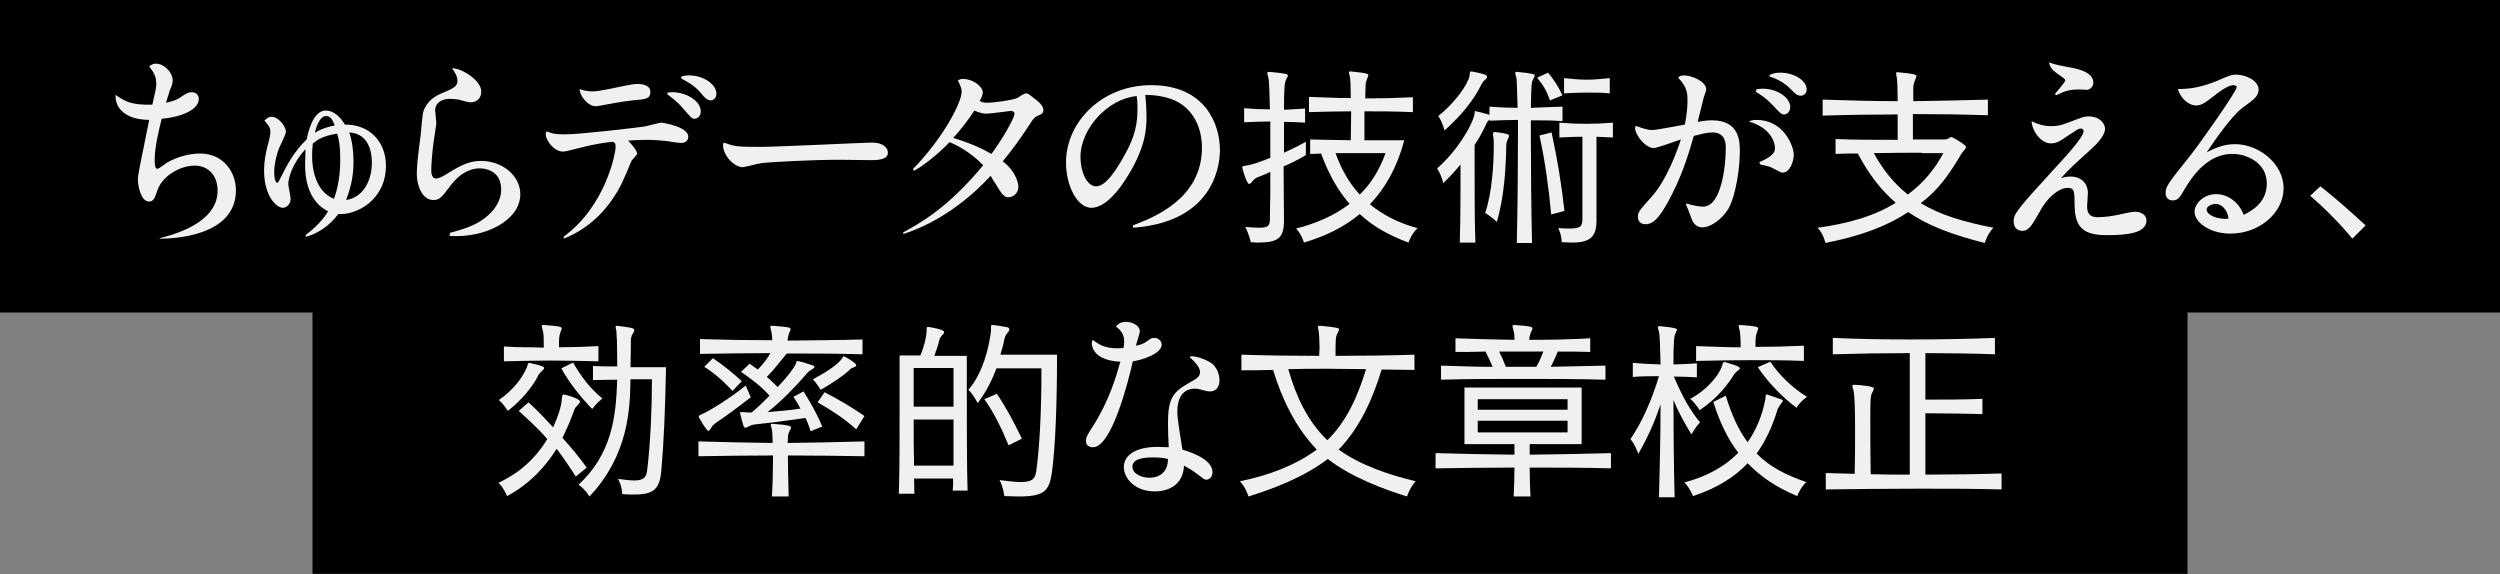 <svg width="640" height="147" viewBox="0 0 640 147" fill="none" xmlns="http://www.w3.org/2000/svg">
<rect x="0" y="0" width="640" height="147" fill="#808080" stroke="none"/>
<path d="M640 0H0V80H640V0Z" fill="black"/>
<path d="M560 66.9H80V146.9H560V66.9Z" fill="black"/>
<path d="M40.8 61C48.5 59.1 55.7 55.5 55.7 48.8C55.7 44.5 52.9 42.4 49.9 42.4C46 42.4 41.4 45.1 40.2 49C39.7 50.5 39.3 51.6 38.2 51.6C35.9 51.6 35.3 47.2 35.3 46C35.3 44.8 35.6 43.4 38.2 30.7C30.9 30.6 29.4 26.6 29.6 24.3C32.1 26 33.5 26.9 39 26.8C39.9 22.9 40 22.4 40 21.4C40 19.4 39.3 18.5 38.2 17C38.7 16.5 39.3 16.3 40 16.3C41.9 16.3 44.2 18.4 44.2 20.6C44.2 21.4 44 21.9 43.4 23.3C43.4 23.5 42.6 25.8 42.5 26.3C43.5 26.1 45.3 25.7 46.8 24.5C47.8 23.9 48.2 23.6 49.1 23.6C50.3 23.6 50.9 24.5 50.9 25.3C50.9 28.7 44.6 30.2 41.4 30.4C40.6 33.6 39.6 37.7 39.6 41C39.6 42.6 39.8 43.2 40.3 43.2C40.7 43.2 42.5 41.8 42.8 41.6C45.3 40.2 48.3 39.3 51.2 39.3C57.2 39.3 60.4 44.1 60.4 48.7C60.4 60.6 44.1 61.1 41 61.1L40.8 61Z" fill="#F0F0F0"/>
<path d="M78.2 60.2C82.1 57.2 83.2 55.3 84 54.1C82.6 53.4 78.1 50.9 78.1 42.2C78.1 41.8 78.2 39.6 78.2 38.2C74.6 42.1 73.8 45.9 73.8 47.1C73.8 47.7 74.4 50.3 74.4 50.9C74.4 52.4 73.2 53.2 72.4 53.2C70.9 53.2 67.6 50.4 67.6 43.6C67.6 41.4 68 39.4 68.4 37.7C69.2 34.8 69.2 34.4 69.2 33.7C69.2 32.7 68.8 32.1 67.7 30.9C68.1 30.5 68.6 29.9 69.5 29.9C71.4 29.9 73.2 32.5 73.2 33.7C73.2 34.5 71.5 37.6 71.3 38.3C70.8 39.7 70.2 41.9 70.2 44.1C70.2 46.2 70.7 46.8 71 46.8C71.2 46.8 71.3 46.6 72.3 44.6C73.3 42.6 75.3 38.7 78.5 35.7C78.9 33.8 80.1 28.3 83.4 28.3C85.6 28.3 87.3 30.2 88.3 31.9C94.5 31.8 98.8 36.2 98.8 42.4C98.8 51.2 91.3 55.1 86.6 54.8C84.8 57.2 82 59.6 78.4 60.6L78.2 60.2ZM87.1 40.6C87.1 37.5 86.8 35.7 86.3 34.2C82.8 34.8 81.5 35.6 80.1 36.7C79.9 38.2 79.9 39.5 79.9 40.1C79.9 43 80.7 49 85.5 50.9C87.1 46.6 87.1 42.1 87.1 40.6ZM85.7 32.1C85.2 30.9 84.7 29.7 83.5 29.7C81.7 29.7 80.8 33.1 80.6 34C82.5 32.8 84.7 32.3 85.7 32.1ZM95.2 41.6C95.2 39.3 94.6 34.2 89.4 33.9C90.2 36.1 90.5 39 90.5 41.5C90.5 45.5 89.6 48.6 88.6 51.2C92.8 50.6 95.2 46.5 95.2 41.6Z" fill="#F0F0F0"/>
<path d="M115.2 59.6C118.9 58.6 121.8 57.7 124.4 55.6C126.5 53.9 128.3 51.5 128.3 48.5C128.3 43.5 123.9 43.1 122.9 43.1C119.7 43.1 117.3 45 115.5 47.3C113 50.6 112.6 51.2 110.9 51.2C108.1 51.2 106.7 47.5 106.7 44.6C106.7 42.7 106.9 40.6 107.7 34.5C107.8 33.6 108.1 29.3 108.4 28.5C108.8 27.2 110.1 25.1 112.8 24C116.4 22.5 117.1 22.1 117.1 20.6C117.1 19.5 116.4 18.4 115.7 17.5C117.9 17.3 123.2 20.5 123.2 23.4C123.2 25.1 122.2 26.2 120.3 26.2C119.9 26.2 117.8 25.6 117.4 25.5C116.6 25.4 115.8 25.3 115.2 25.3C112.9 25.3 111.4 26.5 111.4 28.2C111.4 28.7 111.7 31 111.7 31.5C111.7 31.9 111.1 35.6 111 36.4C110.7 38.3 110.4 42.2 110.4 43.5C110.4 44.2 110.5 45.7 111.6 45.7C112.5 45.7 113.6 45 114.6 44.4C118.8 41.7 120.9 41.2 123.2 41.2C128.6 41.2 133.2 45 133.2 49.7C133.2 56.5 124.1 61 115.1 60.4L115.2 59.6Z" fill="#F0F0F0"/>
<path d="M144.4 60.5C155 52.7 157.6 39.3 157.6 37.6C157.6 36.7 157.4 36.5 156.9 36.3C152.3 36.7 147.6 38.1 147 38.2C145.9 38.5 144.6 38.8 144.2 38.8C141.5 38.8 139.7 35.6 139.7 34.4C139.7 34.1 139.8 34 139.9 33.6C141.2 34.2 142.2 34.4 144.6 34.4C148.8 34.4 164.4 32.5 164.9 32.4C165.6 32.3 168.7 31.4 169.3 31.4C169.6 31.4 176.2 32.4 176.2 35C176.2 36.1 175.3 36.6 174.4 36.6C173.8 36.6 171.1 36.2 170.6 36.1C168.5 35.9 167.4 35.8 165.4 35.8C163.9 35.8 161.8 35.9 160.8 36C161.3 36.5 163.1 38.5 163.1 39.3C163.1 39.6 162.3 40.4 161.7 41.1C161.5 41.7 159.5 46.3 159 47.3C153.9 57.2 146.5 60.2 144.3 61.1L144.4 60.5ZM151.6 23.4C152.7 23.4 153.6 23.2 155.9 22.8C161.5 21.6 162.1 21.5 163.2 21.5C164.4 21.5 166.5 21.8 166.5 23.5C166.5 25.3 165.4 25.4 161.9 25.7C159.1 26 156.1 26.6 155 26.8C154.7 26.9 152.8 27.2 152.5 27.2C150.4 27.2 148.3 24.3 148.4 22.8C149.5 23.2 150.5 23.4 151.6 23.4ZM170.9 23.7C171.2 23.7 171.5 23.6 172 23.6C175.8 23.6 179.4 25.9 179.4 28.5C179.4 29.7 178.6 30.4 177.8 30.4C177.1 30.4 176.9 30.1 174.9 27.8C173.3 25.9 171.8 24.9 170.8 24.1L170.9 23.7ZM174.4 19.6C174.8 19.5 175.3 19.3 176.4 19.3C180.1 19.3 183.4 21.6 183.4 24C183.4 25 182.7 25.7 182 25.7C181 25.7 180.4 25 179.5 23.9C177.7 21.7 175.5 20.7 174.4 20.1V19.6Z" fill="#F0F0F0"/>
<path d="M194.7 37.6C198.9 37.6 221.4 36.5 223.2 36.5C226.2 36.5 227.3 37.9 227.3 39.1C227.3 40.3 226.2 41 223.1 41C221.8 41 216.1 40.9 214.9 40.9C207.8 40.9 196.5 41.5 194.7 41.8C193.9 41.9 190.7 42.8 190.1 42.8C188.1 42.8 185.1 40 185.1 37.1C185.1 36.8 185.2 36.7 185.3 36.5C188.1 37.5 188.5 37.6 194.7 37.6Z" fill="#F0F0F0"/>
<path d="M231.2 59.5C235.4 57.2 242.6 53.3 251.7 42.3C248.3 38.8 244.8 37.1 243.1 36.4C239.6 40 235.8 42.8 234 43.7L233.7 43.3C241.5 35.3 246.2 26.2 246.2 23.4C246.2 22.7 245.7 21.5 245.2 20.6C245.6 20.4 245.9 20.2 246.4 20.2C249.2 20.2 251.6 22.2 251.6 23.7C251.6 24.3 251 25.6 250.8 25.8C251.1 26 251.5 26.3 252.5 26.3C254.6 26.3 258.8 25.7 260.4 25.1C260.7 24.9 262.2 23.9 262.6 23.9C263.1 23.9 263.3 24 264.9 25.3C266.1 26.2 267.1 27.1 267.1 28.2C267.1 29 266.6 29.3 265.7 29.6C264.8 30 264.5 30.4 263.5 32C261.4 35.2 259.2 38.3 256.7 41.3C259.9 43.7 260.7 46.7 260.7 47.8C260.7 49.4 259.5 50.5 258.1 50.5C257.1 50.5 256.4 49.7 254.9 47.1C254.5 46.5 254.2 46.1 253.6 45C248 51.1 240.4 56.9 231.3 59.9L231.2 59.5ZM244 35.3C245.4 35.7 250.1 37.2 253.8 39.4C256.5 35.8 259.7 30.3 259.7 29.1C259.7 28.6 259.2 28.4 258.9 28.4C258.4 28.4 253.5 29.1 252.5 29.1C251.8 29.1 251.1 29 249.4 28.3C248.3 30.2 245.5 33.8 244 35.3Z" fill="#F0F0F0"/>
<path d="M290 57.7C295.3 55.7 307.7 50.9 307.7 37.8C307.7 32.9 305.6 27.9 300.7 25.7C297.9 24.5 295 24.3 293.2 24.3C293.3 25.2 293.5 27.4 293.5 30C293.5 32.4 293.5 37.9 287.9 46.3C286.8 48 283.2 53.2 279.4 53.2C275.9 53.2 272.9 47.8 272.9 41.6C272.9 31.2 282.1 21.8 294.7 21.8C308.7 21.8 312.3 32 312.3 38.4C312.3 41 311.7 56.7 290.1 58.3L290 57.7ZM276.6 40.2C276.6 43.9 278.2 47.7 280.6 47.7C283.1 47.7 285.8 43.5 288 39.5C290.7 34.7 291.2 31.4 291.2 27.7C291.2 26.2 291.1 25.2 291 24.6C283.8 25.2 276.6 32.8 276.6 40.2Z" fill="#F0F0F0"/>
<path d="M328.7 56.4C328.7 61 327.2 62.1 321.9 62.1C321.3 62.1 320.8 62 320.2 62C320.2 62 319.8 60.1 318.8 58.1C320.3 58.2 321.4 58.3 322.3 58.3C325.1 58.3 325.1 57.5 325.1 55.4C325.2 52.4 325.2 48.3 325.2 44C324.2 44.5 323.2 44.9 322.4 45.2C321.7 45.4 321.1 45.8 320.7 46.3C320.4 46.8 320 47.1 319.8 47.1C319.1 47.1 318 43 318 42.8C318 42.6 318.2 42.5 318.9 42.4C320.1 42.3 322.5 41.5 325.2 40.4V31.1C323 31.1 320.8 31.2 318.5 31.3V27.7C320.7 27.9 322.9 28 325.1 28C325 23.8 324.9 20.6 324.7 19.9C324.6 19.3 324.4 18.9 324.4 18.7C324.4 18.5 324.6 18.4 324.9 18.4H325C329.4 18.8 329.7 19 329.7 19.3C329.7 19.5 329.5 19.9 329.3 20.3C328.9 21 328.7 22 328.7 28.1C330.7 28 332.2 27.9 334.1 27.8V31.4C332.2 31.3 330.7 31.2 328.7 31.2V39.1C330.7 38.2 332.7 37.2 334.3 36.3V39.7C332.5 40.8 330.5 41.8 328.6 42.6C328.6 47.6 328.7 52.5 328.7 56.1V56.4ZM361.5 28.7C356.8 28.5 353.3 28.5 349.3 28.5V35.9H359.5C357.6 43 354.6 48.2 350.7 52.3C354 55 358 57.1 362.9 58.4C361.2 60 360.6 62.1 360.6 62.1C355.7 60.3 351.5 58 348.1 54.8C344 58.2 339.2 60.5 333.8 62.1C333.8 62.1 333.3 60.1 331.8 58.5C337 57.2 341.7 55.1 345.5 52.2C342.5 48.8 340.1 44.5 338.2 39.3C337.1 39.4 336.1 39.4 335.4 39.4V35.7C337.9 35.8 341.9 35.8 345.8 35.9C345.8 34 345.9 31.2 345.9 28.5C342.7 28.5 338.7 28.6 335.1 28.7V24.8C336.9 24.9 338.8 24.9 340.6 25C342.4 25.1 344.2 25.1 345.8 25.1C345.8 22.5 345.7 20.4 345.6 19.8C345.5 19.2 345.3 18.7 345.3 18.5C345.3 18.3 345.4 18.3 345.7 18.3H345.9C350.2 18.7 350.3 19 350.3 19.2C350.3 19.4 350.1 19.7 350 20.2C349.7 20.9 349.6 21.1 349.6 22C349.6 22.6 349.5 23.8 349.5 25.2C353.5 25.2 357.1 25.1 361.7 24.9V28.7H361.5ZM341.9 39.2C343.4 43.4 345.4 46.9 348.1 49.8C351 47 353.2 43.4 354.7 39.2H341.9Z" fill="#F0F0F0"/>
<path d="M388.3 62.1C388.5 53.7 388.6 43 388.6 34.3V30.7C386.2 30.7 383.8 30.8 381.4 30.9V30.6C380.8 31 380.6 31.5 380.5 31.7C379.7 33.5 378.7 35.3 377.5 37.1V42.9C377.5 48.8 377.5 57 377.7 62.1H373.7C373.9 56.2 373.9 47.2 373.9 42.1C372.6 43.7 371.1 45.3 369.5 46.9C369.5 46.9 369 44.8 367.9 43.1C373 38.7 376.8 32.2 377.4 29.5C377.6 28.7 377.5 28.4 377.7 28.4C377.8 28.4 377.9 28.5 377.9 28.5C379 28.7 380.3 29.1 381.3 29.4V27.3C383.7 27.5 386.1 27.6 388.5 27.6C388.4 23.5 388.3 20.6 388.2 19.9C388 19.3 387.9 18.9 387.9 18.7C387.9 18.5 388 18.4 388.3 18.4H388.4C392.7 18.8 392.9 19.1 392.9 19.3C392.9 19.5 392.7 19.9 392.5 20.3C392.1 21 392 21.3 391.9 27.6C394.5 27.5 397.1 27.4 400 27.3V31C397.2 30.8 394.5 30.8 391.9 30.8V35.1C391.9 43.1 392 53.5 392.2 62.2H388.3V62.1ZM376.8 18.3C380 18.9 380.7 19.2 380.7 19.7C380.7 19.9 380.5 20.1 380.2 20.4C379.7 20.8 379.4 21.3 379.3 21.5C377.5 25.3 374.2 29.5 369.8 33.4C369.8 33.4 369.3 31.3 368.2 29.7C372.4 26.4 375.8 21.6 376.2 19.4C376.3 18.6 376.2 18.3 376.6 18.3H376.8ZM382.7 33.8C385.5 34.1 386.3 34.4 386.3 34.7C386.3 34.9 386.3 35.1 386.1 35.4C385.8 36 385.6 36.6 385.6 37.4C385.5 43 385.1 50.3 383.2 56.8C383.2 56.8 381.7 55.4 380.2 54.5C382 49.3 382.4 41.7 382.4 37.4C382.4 36.4 382.4 35.6 382.3 35.1C382.2 34.7 382.2 34.3 382.2 34.1C382.3 33.9 382.4 33.8 382.7 33.8ZM396.8 25.7C396 23.4 395.1 21.8 393.5 19.9L396.3 18.6C397.8 20.4 398.9 22.1 400 24.4L396.8 25.7ZM397.1 54.9C396.5 48.2 395.5 41 394.1 34.7L397.2 33.9C398.6 40.2 399.8 47.5 400.5 54L397.1 54.9ZM405.1 35C403.2 35 401.2 35.1 399.2 35.2V31.4C401.5 31.6 403.8 31.7 406 31.7C408.2 31.7 410.5 31.6 412.9 31.4V35.2C411.5 35.1 410.1 35.1 408.7 35V56.5C408.7 60.7 407 62.1 402.4 62.1C401.6 62.1 400.7 62 399.8 62C399.8 62 399.8 60.2 398.9 58.4C400.1 58.5 401.1 58.5 401.8 58.5C404.7 58.5 405.1 57.9 405.1 55.9V35ZM412.1 23.9C410 23.7 408.1 23.7 406.2 23.7C404.3 23.7 402.4 23.8 400.4 23.9V20C402.4 20.2 404.2 20.4 406.2 20.4C408.1 20.4 410 20.2 412.1 20V23.9Z" fill="#F0F0F0"/>
<path d="M431.8 52.1C433.5 52.7 435.3 52.9 436 52.9C440.6 52.9 441.8 42.7 441.8 38C441.8 36.9 441.8 33.9 438.4 33.9C437 33.9 435.6 34.3 433.6 34.8C433 36.9 431.2 43.6 428 49.8C424.5 56.8 422.7 57.4 421.2 57.4C420 57.4 419.3 56.6 419.3 55.5C419.3 54.4 419.6 53.9 422.7 50.5C426.9 45.9 429.7 37.6 430.3 35.7C429.2 36.1 424.1 37.9 423.4 37.9C421.1 37.9 418.6 34.4 418.6 32.9C418.6 32.7 418.7 32.4 418.7 32.2C419.3 32.4 421.5 33.3 423 33.3C423.8 33.3 428.5 32.4 431.3 31.9C431.5 31 432 28.5 432 25.7C432 24.2 432 22.3 429.6 19.9C429.8 19.7 430.1 19.3 431.1 19.3C433 19.3 436.8 20.8 436.8 22.9C436.8 23.3 436 25.2 436 25.6C435.8 26.5 434.8 30.4 434.6 31.2C435.7 31 436.9 30.8 438.3 30.8C445.4 30.8 445.4 36.4 445.4 38.8C445.4 42.6 444.5 49.7 442.5 53.4C440.8 56.2 437.9 58.2 435.8 58.2C433.8 58.2 433.2 56.4 433 55.9C432.6 54.9 432 53.1 431.6 52.4L431.8 52.1ZM450.4 41.5C454.2 39.9 454.4 38.7 454.4 37.9C454.4 36.5 453.3 32.7 447.7 31.1C448.2 30.9 448.5 30.7 449.7 30.7C456.7 30.7 459.2 37.5 459.2 39.6C459.2 41.2 458.3 44.2 456.3 44.2C455.7 44.2 453.3 42.6 452.7 42.6C452.4 42.5 451.1 42.2 450.6 42.1L450.4 41.5ZM449.6 22.9C449.9 22.8 450.4 22.7 451.2 22.7C455 22.7 458.3 25 458.3 27.4C458.3 28.5 457.6 29.3 456.7 29.3C456.1 29.3 455.8 29.1 453.8 26.9C452.2 25.2 450.8 24.3 449.5 23.5L449.6 22.9ZM453.1 19.1C453.8 18.9 454.4 18.6 455.7 18.6C459.3 18.6 462.5 20.6 462.5 22.9C462.5 23.9 461.8 24.5 461 24.5C460 24.5 459.5 23.9 458.5 22.9C456.8 21.1 454.7 20.1 453 19.6L453.1 19.1Z" fill="#F0F0F0"/>
<path d="M508.8 29.5C502.5 29.3 496 29.2 489.7 29.2V35.7H497.8C498.4 35.7 498.8 35.5 499.2 35.2C499.3 35.1 499.4 35.1 499.6 35.1C499.9 35.1 503.3 37.1 503.3 37.6C503.3 38.2 502.4 38.8 502.1 39.4C499.1 44.5 496.2 48.7 491.7 52C496.6 55 502.6 56.8 510.3 58.3C508.7 60 508.1 62.2 508.1 62.2C499.8 60.1 493.6 57.8 488.5 54.3C483.2 57.8 476.5 60.4 467.3 62.2C467.3 62.2 466.9 60 465.3 58.3C473.4 57.2 480.1 55.2 485.3 51.9C481.6 48.7 478.5 44.8 475.6 39.3C473.7 39.3 471.8 39.3 469.9 39.4V35.6C474.8 35.8 480.7 35.8 485.8 35.8V29.3C479.4 29.3 472.9 29.4 466.6 29.6V25.5C473 25.7 479.4 25.9 485.8 25.9C485.8 23.1 485.7 20.7 485.6 20C485.5 19.4 485.4 18.9 485.4 18.7C485.4 18.5 485.5 18.5 485.8 18.5H486C490.4 18.9 490.6 19.2 490.6 19.5C490.6 19.7 490.5 20 490.3 20.4C490 21.1 489.9 21.4 489.8 22.2C489.8 22.6 489.8 24.1 489.8 25.9C496.1 25.8 502.6 25.7 508.9 25.5V29.5H508.8ZM492 39.1C488.8 39.1 484.3 39.1 479.7 39.2C482.1 43.6 484.9 47 488.4 49.8C492.6 46.7 495.4 43.1 497.5 39.2H492V39.1Z" fill="#F0F0F0"/>
<path d="M525.2 32.3C526.8 32.3 527.8 32 529.4 31.4C533.1 30 533.5 29.8 534.7 29.8C537.6 29.8 538.9 31.7 538.9 33C538.9 34.1 537.9 35.9 535.3 38.2C530.8 42.3 530.1 42.9 527.6 45.6C528.3 45.4 528.9 45.2 530.1 45.2C532.9 45.2 534.5 47.1 534.5 49.4C534.5 50 534.3 52.3 534.3 52.8C534.3 54.8 535.1 55.6 537.1 55.6C538.7 55.6 540.8 55.3 542.2 55C542.9 54.8 545.9 54.2 546.5 54.2C548.6 54.2 549.5 55.4 549.5 56.4C549.5 59.7 544.6 60.2 539.3 60.2C533 60.2 531.2 57.9 531.1 52.6C531.1 48.8 531 48.1 529.3 48.1C527.1 48.1 524.1 50.5 522.1 54.3C520.3 57.4 519.5 59.1 517.7 59.1C516.4 59.1 515.5 58.2 515.5 56.7C515.5 54.8 516 54 526.2 42.9C528.6 40.3 533.4 35.1 533.4 33.6C533.4 33.1 533 32.9 532.7 32.9C532.1 32.9 531.9 33.1 529.6 34.6C527.3 36.2 526.5 36.7 525 36.7C522.3 36.7 520.1 33.2 520.1 31C521.8 31.9 523.4 32.3 525.2 32.3ZM526.1 24C526.6 23.4 528.7 21 528.7 20.6C528.7 20.3 528.5 20.1 526.6 18.8C525.3 17.9 524.8 17.1 524.5 16C526.7 16.7 528.1 16.9 529.6 17.2C533.4 17.8 535.9 19 535.9 21.2C535.9 22.1 535.1 23 534.2 23C533.8 23 532.7 22.9 532.5 22.9C529.6 22.9 528.7 23.3 526.3 24.4L526.1 24Z" fill="#F0F0F0"/>
<path d="M567.8 20.6C571 19.2 571.4 19.1 572.4 19.1C575 19.1 578.2 20.7 578.2 22.9C578.2 24.6 577 25.5 574.2 27.5C571.3 29.6 567 35.9 564.9 39C566.6 38.1 569.1 36.9 572.1 36.9C578.4 36.9 584.6 42 584.6 48.2C584.6 54.4 578.5 59.8 571 59.8C565.5 59.8 561.8 56.8 561.8 54.2C561.8 52.2 564.1 49.7 567.3 49.7C570.5 49.7 573.2 51.9 574.4 55C575.9 54.2 580.3 52.2 580.3 47C580.3 41.6 575.1 39.4 571.5 39.4C565.6 39.4 561.7 44.3 559.4 48.2C558 50.6 557.6 51.3 556.2 51.3C555.1 51.3 554.4 50.6 554.4 49.5C554.4 47.7 554.9 47.1 560.8 39.7C562.9 37.1 572.6 23.4 572.6 22.3C572.6 22.1 572.3 21.8 571.8 21.8C570.3 21.8 568.1 23.5 566.2 25C564.6 26.2 563.6 27 562.2 27C560.5 27 558.4 25.5 557.5 22.8C560.8 22.8 563.7 22.3 567.8 20.6ZM567.2 52.2C566.1 52.2 564.9 52.9 564.9 53.6C564.9 55 567.4 56.2 570.5 56C570.2 53.4 568.5 52.2 567.2 52.2Z" fill="#F0F0F0"/>
<path d="M602.2 61.1C599 57.2 595 53.2 591.4 50.1L594 47.7C597.8 50.6 602.2 54.6 605.6 57.7L602.2 61.1Z" fill="#F0F0F0"/>
<path d="M147.4 122C146 119.8 144.2 117.1 142.5 114.9C139.9 119.1 135.7 123.9 129.8 127C129.8 127 129 124.9 127.6 123.6C129.9 122.5 135.8 119.6 140.1 112.4C137.8 109.7 135.2 107.4 132.8 105.2L135.3 103C137.4 104.9 139.5 107.1 141.6 109.4C142.8 106.8 143.7 104 143.8 102.4C143.9 101.4 143.9 101 144.3 101C144.9 101 148.5 102.1 148.5 102.8C148.5 103 148.3 103.2 148 103.6C147.5 104.1 147.1 104.5 147 105C146.3 107 145.2 109.6 144 112.1C146.2 114.5 148.3 117.1 150.2 119.7L147.4 122ZM135.6 92.9C139.2 93.7 139.3 94 139.3 94.2C139.3 94.4 139.1 94.7 138.8 94.9C138.3 95.4 137.8 95.9 137.7 96.3C136.4 98.9 133.5 102.5 130 105.2C130 105.2 129 103.5 127.7 102.4C131.5 99.8 133.8 96.6 134.9 94C135.1 93.4 135.1 92.9 135.5 92.9H135.6ZM153.2 92.5C148.9 92.4 144.9 92.3 140.9 92.3C136.9 92.3 133.1 92.4 129 92.5V88.7C130.8 88.8 132.5 88.9 134.2 88.9C135.9 88.9 137.6 88.9 139.2 89V87.9C139.2 86.8 139.2 85.6 139 84.8C138.8 84.1 138.7 83.7 138.7 83.4C138.7 83.3 138.8 83.2 139.1 83.2H139.3C143.1 83.5 143.8 83.6 143.8 84.1C143.8 84.3 143.6 84.6 143.5 85C143.1 86 143.1 86.8 143.1 88.9C146.3 88.9 149.7 88.8 153.2 88.6V92.5ZM146.7 92.8C148.7 96.3 151 99.4 154.2 102C152.7 103.2 151.6 104.7 151.6 104.7C148.6 101.6 145.8 98.1 143.7 94.3L146.7 92.8ZM161.4 97.1C161.3 104.7 160.9 116.5 150.9 127.1C150.9 127.1 149.8 125.2 148.1 124.1C156.6 116.2 157.7 106.9 158 97.2C155.8 97.2 153.5 97.3 151.8 97.3V93.7C153.4 93.8 155.6 93.8 158 93.8V91.6C158 88.5 157.9 85.8 157.8 84.8C157.7 84.4 157.6 83.9 157.6 83.6C157.6 83.5 157.7 83.4 157.9 83.4C161 83.8 162.4 83.9 162.4 84.5C162.4 84.7 162.2 85.1 162 85.4C161.6 86 161.5 86.7 161.5 87.2C161.5 88.2 161.5 90.9 161.4 94H170.5C170.3 104.9 169.9 113.9 169.3 120.4C168.9 125.2 167.4 126.6 162.3 126.6C161.4 126.6 160.4 126.6 159.3 126.5C159.3 126.5 159.3 124.5 158.2 122.6C160 122.8 161.2 123 162.3 123C164.8 123 165.5 122.2 165.7 120.2C166.5 113.4 166.9 104.8 166.9 97.1H161.4Z" fill="#F0F0F0"/>
<path d="M221.4 116.8C214.9 116.7 208.3 116.6 201.7 116.6C201.7 119.6 201.8 123.5 201.9 127.1H197.6C197.8 124.2 197.9 120.1 197.9 116.6C191.5 116.6 185.1 116.7 178.8 116.8V113C185.1 113.2 191.5 113.3 197.8 113.4C197.8 111.7 197.7 110.5 197.6 110C197.5 109.4 197.3 109 197.3 108.8C197.3 108.6 197.4 108.5 197.7 108.5H197.8C202.2 108.8 202.5 109.1 202.5 109.5C202.5 109.7 202.3 110 202.1 110.4C201.7 111.1 201.7 111.8 201.7 112.5C201.7 112.7 201.7 113.1 201.6 113.4C208.2 113.3 214.8 113.2 221.3 113V116.8H221.4ZM192.2 101.7C189 104.2 185.9 106.5 183.2 108.3C182.7 108.7 182.4 108.9 182.1 109.5C181.8 109.9 181.6 110.3 181.4 110.3C181.2 110.3 181 110.1 180.8 109.8C180.1 108.9 179.6 108 179 107C178.9 106.8 178.9 106.8 178.9 106.6C178.9 106.4 179.1 106.3 179.5 106.1C181.6 105.3 187.5 101.5 190.9 98.7L192.2 101.7ZM207.5 110.4C207.2 109.3 206.7 108 206.2 107C201.5 107.7 196.8 108.3 193.8 108.6C192.7 108.7 192.7 108.7 191.8 109.1C191.4 109.3 191 109.5 190.8 109.5C190.4 109.5 190.3 109.2 189.5 105.9C189.4 105.8 189.4 105.7 189.4 105.7C189.4 105.5 189.5 105.5 189.9 105.5H190.4C190.9 105.6 191.6 105.6 192.4 105.6C193.9 104.4 195.5 102.8 197 101.3C194.9 98.9 192.2 96.9 189.7 95.2L191.9 93.1C192.5 93.5 193.3 94.1 194 94.6C195.4 93.2 196.5 91.7 197.2 90.4C191.3 90.4 185.1 90.5 179.2 90.6V86.8C185.4 87 191.6 87.1 197.7 87.1C197.7 86.3 197.6 85.6 197.5 85C197.3 84.3 197.2 83.9 197.2 83.6C197.2 83.5 197.3 83.4 197.6 83.4H197.8C201.8 83.7 202.4 83.8 202.4 84.3C202.4 84.5 202.2 84.9 202 85.3C201.8 85.9 201.7 86.3 201.6 87.2C207.9 87.1 214.3 87.1 220.8 86.9V90.7C214.2 90.5 207.8 90.5 201.4 90.5C199.7 92.6 198 94.8 196.3 96.5C197.3 97.3 198.3 98.3 199.1 99.1C201.5 96.5 203.3 94.2 203.7 93.2C203.9 92.6 203.9 92.4 204.2 92.4C204.3 92.4 204.4 92.5 204.6 92.5C205.6 92.7 206.9 93.2 208 93.5C208.3 93.6 208.5 93.7 208.5 93.9C208.5 94.1 208.3 94.3 208 94.5C207.3 94.9 206.9 95.1 206.3 95.9C204.1 98.5 200.1 102.7 196.5 105.5C199.1 105.3 202.4 105 204.9 104.6C204 102.8 203.1 101.6 203.1 101.6L205.7 100.2C205.7 100.2 208.7 104.8 210.5 109.2L207.5 110.4ZM187.5 100.1C185.5 97.8 182.7 95.4 180.3 93.9L182.5 91.7C184.5 93 187.7 95.5 189.9 97.6L187.5 100.1ZM208.1 97.1C211.1 95.5 214.4 93.5 215.6 91.7C215.8 91.5 215.8 91.2 216 91.2C216.2 91.2 219.2 92.9 219.2 93.5C219.2 93.7 219 93.9 218.6 94C217.9 94.3 217.7 94.4 217.3 94.9C215.7 96.3 212.9 98.2 210.1 99.8C210.1 99.8 209.2 98.3 208.1 97.1ZM219.2 109.9C215.8 106.9 212.8 105 209.3 103L211.1 100.4C214.7 102.3 217.7 104 221.3 106.5L219.2 109.9Z" fill="#F0F0F0"/>
<path d="M243.9 125.5C244 124.6 244 123.9 244 122.5H234C234.1 124.7 234 125.2 234.1 126.4H230.1C230.3 120.9 230.3 111 230.3 103.1C230.3 96.3 230.3 91 230.3 91H235.6C236.6 88.8 237.1 86.3 237.2 85.1C237.2 84 237.2 83.7 237.5 83.7H237.7C238.3 83.8 241.7 84.3 241.7 85C241.7 85.2 241.6 85.5 241.2 85.8C240.8 86.3 240.5 86.7 240.4 87.3C240.2 88.3 239.7 89.6 239.2 91.1H247.5V96.8C247.5 105.3 247.5 120.9 247.7 125.6H243.9V125.5ZM244.1 94.2H233.9V104.1H244.1V94.2ZM244.1 119.2C244.1 116.1 244.1 110.8 244.1 107.4H233.9C233.9 110.7 233.9 115.9 234 119.2H244.1ZM266.8 94.3H255.1C254 97.2 252.6 100.1 250.3 103.2C250.3 103.2 249.1 100.9 247.9 99.8C251.6 95.6 253.2 88.9 253.7 84.7V83.8C253.7 83.4 253.7 83.2 254 83.2H254.2C255.3 83.3 256.8 83.6 258 83.8C258.3 83.9 258.4 84.2 258.4 84.4C258.4 84.6 258.2 84.8 258.1 85C257.6 85.5 257.3 86.1 257.2 86.6C257.1 86.7 257.1 86.8 257.1 86.9C256.9 88.1 256.5 89.5 256.1 90.8H270.6C270.6 103 270.2 114.2 269.3 120.9C268.6 125.7 267.4 127.1 260.7 127.1C259.7 127.1 258.5 127 257.1 127C257.1 127 256.9 124.9 255.9 122.9C258.2 123.2 260 123.4 261.3 123.4C264.4 123.4 265 122.5 265.3 120.5C266.2 114.1 266.6 104.2 266.6 95.7V94.3H266.8ZM258.2 114C256.4 109.6 254.3 105.4 252 102.2L255.2 100.8C257.3 103.9 259.4 107.7 261.6 112.3L258.2 114Z" fill="#F0F0F0"/>
<path d="M294 87.1C294.5 86.7 294.8 86.5 295.5 86.5C296.4 86.5 297.4 87.2 297.4 88.2C297.4 90.6 292.2 92.2 290 92.5C288.9 97.5 284.6 114.5 279.8 114.5C278.8 114.5 278 114 278 112.9C278 111.9 278.5 111.1 279.8 109.1C284 102.5 285.8 96.2 286.8 92.6C280.4 92.3 279.5 89.1 279.5 87.9C279.5 87.5 279.6 87.3 279.7 87C281.9 88.6 283.4 89.4 287.6 89.1C287.7 88.5 287.8 88 287.8 87.4C287.8 85.3 286.5 84.2 285.7 83.6C286.5 82.4 287.9 82.4 288.3 82.4C290.1 82.4 291.8 83.5 291.8 84.8C291.8 85.4 290.9 87.9 290.8 88.5C292.3 88.2 292.7 88 294 87.1ZM305.2 91.2C306 91.2 308 91.7 309.7 92.7C311.9 93.9 312.2 96.7 312.2 97.3C312.2 99.4 311 100.2 309.8 100.2C309.1 100.2 308.7 100.1 307.7 99.8C307 99.6 306.5 99.5 305.9 99.5C302.6 99.5 301.4 102.2 301.4 105.3C301.4 107.6 302.2 111.7 302.7 115.1C304.3 115.6 310.4 117.4 310.4 120.9C310.4 122.1 309.6 122.8 308.8 122.8C308.3 122.8 308.1 122.6 306.3 121.2C305 120.2 304.1 119.8 303.1 119.2C302.9 124.1 299.2 125.8 295.6 125.8C290.5 125.8 287.7 122.4 287.7 119.6C287.7 116.6 290.6 114.4 296.4 114.4C297.5 114.4 298.3 114.5 299.2 114.5C299.1 112.6 299 110.4 299 108.5C299 102.4 300 100.5 304.1 98.2C306.6 96.8 307.2 96.4 307.2 95.2C307.2 93.8 305.2 92 304.6 91.5C304.7 91.2 304.8 91.2 305.2 91.2ZM295.2 117.1C292.5 117.1 289.9 117.5 289.9 119.5C289.9 121.2 292.1 122.3 294.2 122.3C297 122.3 299 120.7 299 117.5C298.2 117.3 297.2 117.1 295.2 117.1Z" fill="#F0F0F0"/>
<path d="M361.9 94.7C359.5 94.7 356.3 94.6 353.7 94.6C351.4 102.2 348.1 109.5 342.7 115.1C348.1 119 355.3 121.5 362.4 123.2C360.8 125 360.2 127.1 360.2 127.1C354.1 125.2 346 122.2 339.9 117.5C333.8 122.2 325.7 125.2 319.6 127.1C319.6 127.1 319 124.9 317.4 123.2C324.9 121.7 331.6 119.1 337.1 115.1C331.7 109.5 328.2 102.2 325.9 94.7C323.3 94.8 320.3 94.8 317.8 94.8V90.8C324.2 91 330.8 91.1 337.7 91.1C337.7 90.4 337.8 89.7 337.8 89C337.8 87.3 337.7 85.8 337.6 84.9C337.5 84.3 337.4 83.8 337.4 83.6C337.4 83.5 337.5 83.4 337.8 83.4H338C342.3 83.8 342.8 84 342.8 84.3C342.8 84.5 342.6 84.9 342.4 85.3C341.9 86.3 341.9 86.9 341.9 91.1C348.7 91.1 355.7 91 362.1 90.8V94.7H361.9ZM339.8 94.4C336.5 94.4 333.2 94.4 329.8 94.5C331.7 101.2 334.6 107.7 339.8 112.7C344.9 107.7 347.7 101.1 349.7 94.5C346.4 94.5 343.1 94.4 339.8 94.4Z" fill="#F0F0F0"/>
<path d="M412.4 119.9C405.6 119.7 398.6 119.7 391.6 119.7C391.6 122.3 391.7 125 391.8 127.1H387.5C387.6 125 387.7 122.2 387.7 119.7C380.9 119.7 374 119.8 367.5 119.9V116C374.1 116.2 380.9 116.3 387.7 116.4V113.7H374.9V99.2H404.9V113.7H391.6V116.4C398.5 116.3 405.5 116.2 412.4 116V119.9ZM410.9 97.2C403.8 97 396.7 97 389.7 97C382.7 97 375.8 97 368.9 97.2V93.6C371.1 93.7 373.3 93.7 375.5 93.8C377.7 93.9 379.9 93.9 382.1 93.9C381.6 92.7 380.9 91.2 380.3 90C377.7 90.1 375.1 90.1 372.6 90.1V86.6C377.4 86.8 382.7 86.9 387.7 87C387.7 86.2 387.7 85.5 387.5 84.8C387.3 84.1 387.2 83.7 387.2 83.4C387.2 83.3 387.3 83.2 387.6 83.2H387.8C391.7 83.5 392.3 83.6 392.3 84.1C392.3 84.3 392.1 84.7 391.9 85.1C391.7 85.7 391.5 86.2 391.5 87C396.7 87 402.2 86.9 407.1 86.6V90.1C404.4 90 401.6 90 398.8 90C398.3 91.2 397.6 92.8 397 93.9C401.5 93.8 406.3 93.7 411 93.6V97.2H410.9ZM401.3 102.2H378.3V104.9H401.3V102.2ZM401.3 107.7H378.3V110.7H401.3V107.7ZM383.8 90C384.4 91.2 385 92.6 385.5 93.9C387.9 93.9 390.8 93.9 393.3 93.9C394.1 92.6 394.6 91.2 395.1 90H383.8Z" fill="#F0F0F0"/>
<path d="M424.7 127.1C424.9 120 425.1 111.2 425.1 103.5C423.5 108.3 421.7 112.2 419.4 116.2C419.4 116.2 418.7 114 417.4 112.4C420.2 108.3 422.7 102.9 424.7 96.3C422.4 96.3 420.2 96.3 418 96.5V92.9C420.2 93.1 422.6 93.2 425.1 93.3C425 88.9 424.9 85.7 424.7 85C424.6 84.4 424.4 84 424.4 83.8C424.4 83.6 424.6 83.5 424.9 83.5H425C429.2 83.9 429.3 84.2 429.3 84.4C429.3 84.6 429.1 85 428.9 85.4C428.6 86 428.4 87.2 428.4 93.3C430.4 93.2 432.5 93.2 434.4 93V96.6C432.5 96.5 430.5 96.4 428.5 96.4C430.7 101.5 432.5 104.8 435.2 108.1C434 109.4 433 111.2 433 111.2C431.1 108.1 429.6 105.3 428.4 102.4C428.4 110 428.5 119.5 428.7 127.3H424.7V127.1ZM441.8 101.3C443.3 106.2 445.1 110.2 447.4 113.2C449.7 109.9 451.2 106.1 451.9 102.3C452.1 101.4 451.9 101 452.2 101C452.3 101 452.3 101 452.4 101C453.6 101.4 454.7 101.8 455.9 102.2C456.2 102.3 456.4 102.4 456.4 102.6C456.4 102.8 456.2 103 455.9 103.4C455.6 103.8 455.3 104.3 455.1 104.7C455 104.8 455 104.9 455 105C453.8 108.9 452.1 112.8 449.7 116.1C452.9 119.4 457.1 121.6 462.4 123.4C460.7 125.1 460.1 127 460.1 127C454.8 124.8 450.8 122.1 447.4 118.6C444.1 122.1 439.5 125 433.4 127C433.4 127 432.6 124.9 431.2 123.5C437.3 121.9 441.8 119.2 445 115.9C442.3 112.4 440.3 108.2 438.6 102.9L441.8 101.3ZM440.8 93.8C441.1 93 441 92.7 441.4 92.7C441.4 92.7 441.5 92.7 441.6 92.7C442.9 93.1 444.1 93.4 444.9 93.8C445.2 94 445.4 94.1 445.4 94.2C445.4 94.4 445.3 94.6 445 94.8C444.3 95.3 444 95.7 443.7 96.2C442.2 98.6 439.5 102.1 435.1 105C435.1 105 434 103.2 432.7 102.1C437.1 99.8 440.1 95.9 440.8 93.8ZM461.8 92.4C457 92.2 452.4 92.2 447.8 92.2C443.3 92.2 438.9 92.3 434.2 92.4V88.6C436.2 88.7 438.1 88.7 440 88.8C441.9 88.9 443.8 88.9 445.6 88.9V87.8C445.6 86.7 445.5 85.6 445.4 84.8C445.2 84.1 445.1 83.7 445.1 83.4C445.1 83.3 445.1 83.2 445.4 83.2H445.6C449.4 83.5 450.1 83.6 450.1 84.1C450.1 84.3 449.9 84.6 449.8 85C449.4 86 449.4 87 449.4 88.8C453.4 88.8 457.5 88.7 461.8 88.5V92.4ZM453.2 92.6C455.4 95.9 458.7 99.2 462.6 101.6C460.9 102.7 459.9 104.4 459.9 104.4C456.3 101.7 452.6 97.9 450 94L453.2 92.6Z" fill="#F0F0F0"/>
<path d="M512.4 125.3C505.8 125.1 498.6 125.1 491.3 125.1C483 125.1 474.7 125.2 467.4 125.3V121.1C469.8 121.2 472.3 121.2 474.8 121.3C474.9 117.2 474.9 113.4 474.9 110.2C474.9 105.1 474.8 101.3 474.5 100C474.3 99.4 474.2 99 474.2 98.8C474.2 98.6 474.4 98.5 474.6 98.5H474.7C479.7 98.8 479.7 99.3 479.7 99.5C479.7 99.7 479.5 100.1 479.3 100.5C478.8 101.3 478.8 102.6 478.8 107.8C478.8 111.1 478.8 115.7 478.9 121.4C482.2 121.5 485.5 121.5 488.9 121.5V90.4C482.3 90.4 475.8 90.5 469.2 90.7V86.5C475.8 86.8 482.3 86.9 488.9 86.9C496 86.9 503.3 86.8 510.7 86.5V90.7C506.7 90.5 496.7 90.4 492.9 90.4V102.3C496.8 102.3 503.5 102.3 507.5 102.1V106C503.6 105.9 496.8 105.8 492.9 105.8V121.5C499.6 121.5 506.2 121.4 512.4 121.2V125.3Z" fill="#F0F0F0"/>
</svg>
